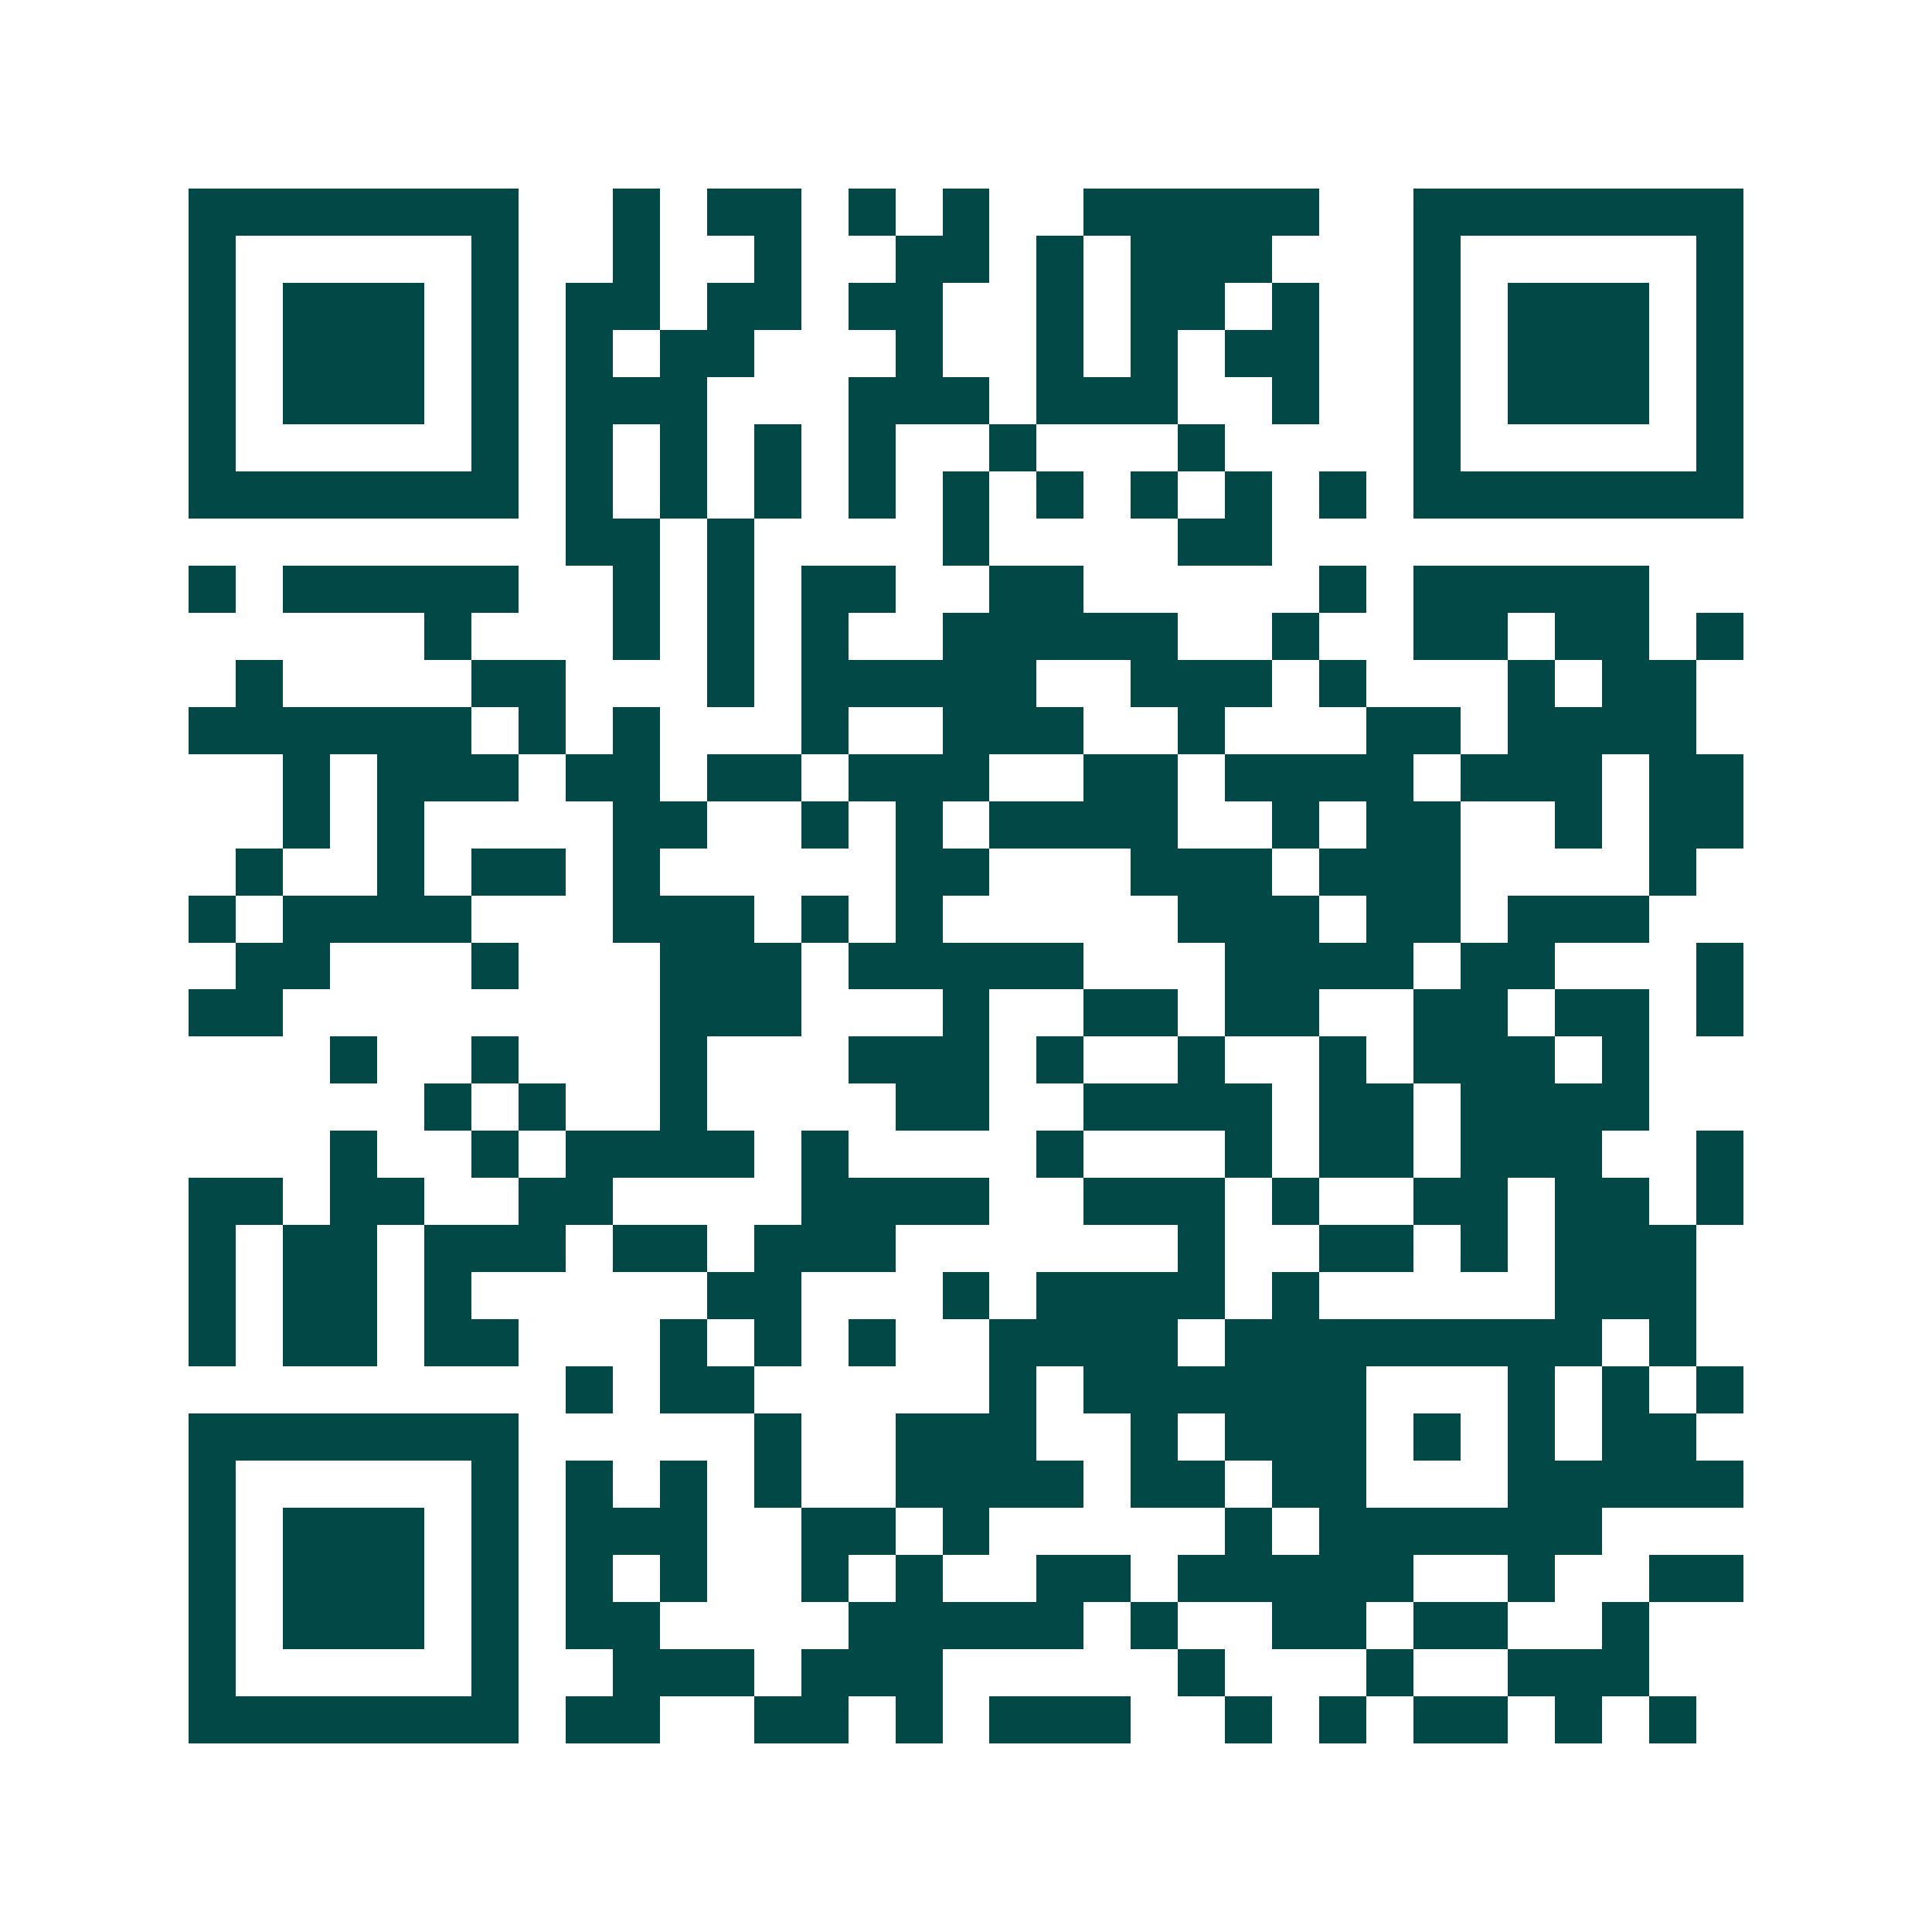 <svg xmlns="http://www.w3.org/2000/svg" width="200" height="200" viewBox="0 0 41 41" shape-rendering="crispEdges"><path fill="#ffffff" d="M0 0h41v41H0z"/><path stroke="#014847" d="M4 4.5h7m2 0h1m1 0h2m1 0h1m1 0h1m2 0h5m2 0h7M4 5.5h1m5 0h1m2 0h1m2 0h1m2 0h2m1 0h1m1 0h3m3 0h1m5 0h1M4 6.5h1m1 0h3m1 0h1m1 0h2m1 0h2m1 0h2m2 0h1m1 0h2m1 0h1m2 0h1m1 0h3m1 0h1M4 7.5h1m1 0h3m1 0h1m1 0h1m1 0h2m3 0h1m2 0h1m1 0h1m1 0h2m2 0h1m1 0h3m1 0h1M4 8.5h1m1 0h3m1 0h1m1 0h3m3 0h3m1 0h3m2 0h1m2 0h1m1 0h3m1 0h1M4 9.5h1m5 0h1m1 0h1m1 0h1m1 0h1m1 0h1m2 0h1m3 0h1m4 0h1m5 0h1M4 10.5h7m1 0h1m1 0h1m1 0h1m1 0h1m1 0h1m1 0h1m1 0h1m1 0h1m1 0h1m1 0h7M12 11.5h2m1 0h1m4 0h1m4 0h2M4 12.5h1m1 0h5m2 0h1m1 0h1m1 0h2m2 0h2m5 0h1m1 0h5M9 13.5h1m3 0h1m1 0h1m1 0h1m2 0h5m2 0h1m2 0h2m1 0h2m1 0h1M5 14.5h1m4 0h2m3 0h1m1 0h5m2 0h3m1 0h1m3 0h1m1 0h2M4 15.5h6m1 0h1m1 0h1m3 0h1m2 0h3m2 0h1m3 0h2m1 0h4M6 16.5h1m1 0h3m1 0h2m1 0h2m1 0h3m2 0h2m1 0h4m1 0h3m1 0h2M6 17.5h1m1 0h1m4 0h2m2 0h1m1 0h1m1 0h4m2 0h1m1 0h2m2 0h1m1 0h2M5 18.5h1m2 0h1m1 0h2m1 0h1m5 0h2m3 0h3m1 0h3m4 0h1M4 19.5h1m1 0h4m3 0h3m1 0h1m1 0h1m5 0h3m1 0h2m1 0h3M5 20.5h2m3 0h1m3 0h3m1 0h5m3 0h4m1 0h2m3 0h1M4 21.5h2m8 0h3m3 0h1m2 0h2m1 0h2m2 0h2m1 0h2m1 0h1M7 22.5h1m2 0h1m3 0h1m3 0h3m1 0h1m2 0h1m2 0h1m1 0h3m1 0h1M9 23.5h1m1 0h1m2 0h1m4 0h2m2 0h4m1 0h2m1 0h4M7 24.5h1m2 0h1m1 0h4m1 0h1m4 0h1m3 0h1m1 0h2m1 0h3m2 0h1M4 25.5h2m1 0h2m2 0h2m4 0h4m2 0h3m1 0h1m2 0h2m1 0h2m1 0h1M4 26.5h1m1 0h2m1 0h3m1 0h2m1 0h3m6 0h1m2 0h2m1 0h1m1 0h3M4 27.5h1m1 0h2m1 0h1m5 0h2m3 0h1m1 0h4m1 0h1m5 0h3M4 28.5h1m1 0h2m1 0h2m3 0h1m1 0h1m1 0h1m2 0h4m1 0h8m1 0h1M12 29.5h1m1 0h2m5 0h1m1 0h6m3 0h1m1 0h1m1 0h1M4 30.5h7m5 0h1m2 0h3m2 0h1m1 0h3m1 0h1m1 0h1m1 0h2M4 31.5h1m5 0h1m1 0h1m1 0h1m1 0h1m2 0h4m1 0h2m1 0h2m3 0h5M4 32.5h1m1 0h3m1 0h1m1 0h3m2 0h2m1 0h1m5 0h1m1 0h6M4 33.5h1m1 0h3m1 0h1m1 0h1m1 0h1m2 0h1m1 0h1m2 0h2m1 0h5m2 0h1m2 0h2M4 34.5h1m1 0h3m1 0h1m1 0h2m4 0h5m1 0h1m2 0h2m1 0h2m2 0h1M4 35.5h1m5 0h1m2 0h3m1 0h3m5 0h1m3 0h1m2 0h3M4 36.5h7m1 0h2m2 0h2m1 0h1m1 0h3m2 0h1m1 0h1m1 0h2m1 0h1m1 0h1"/></svg>
